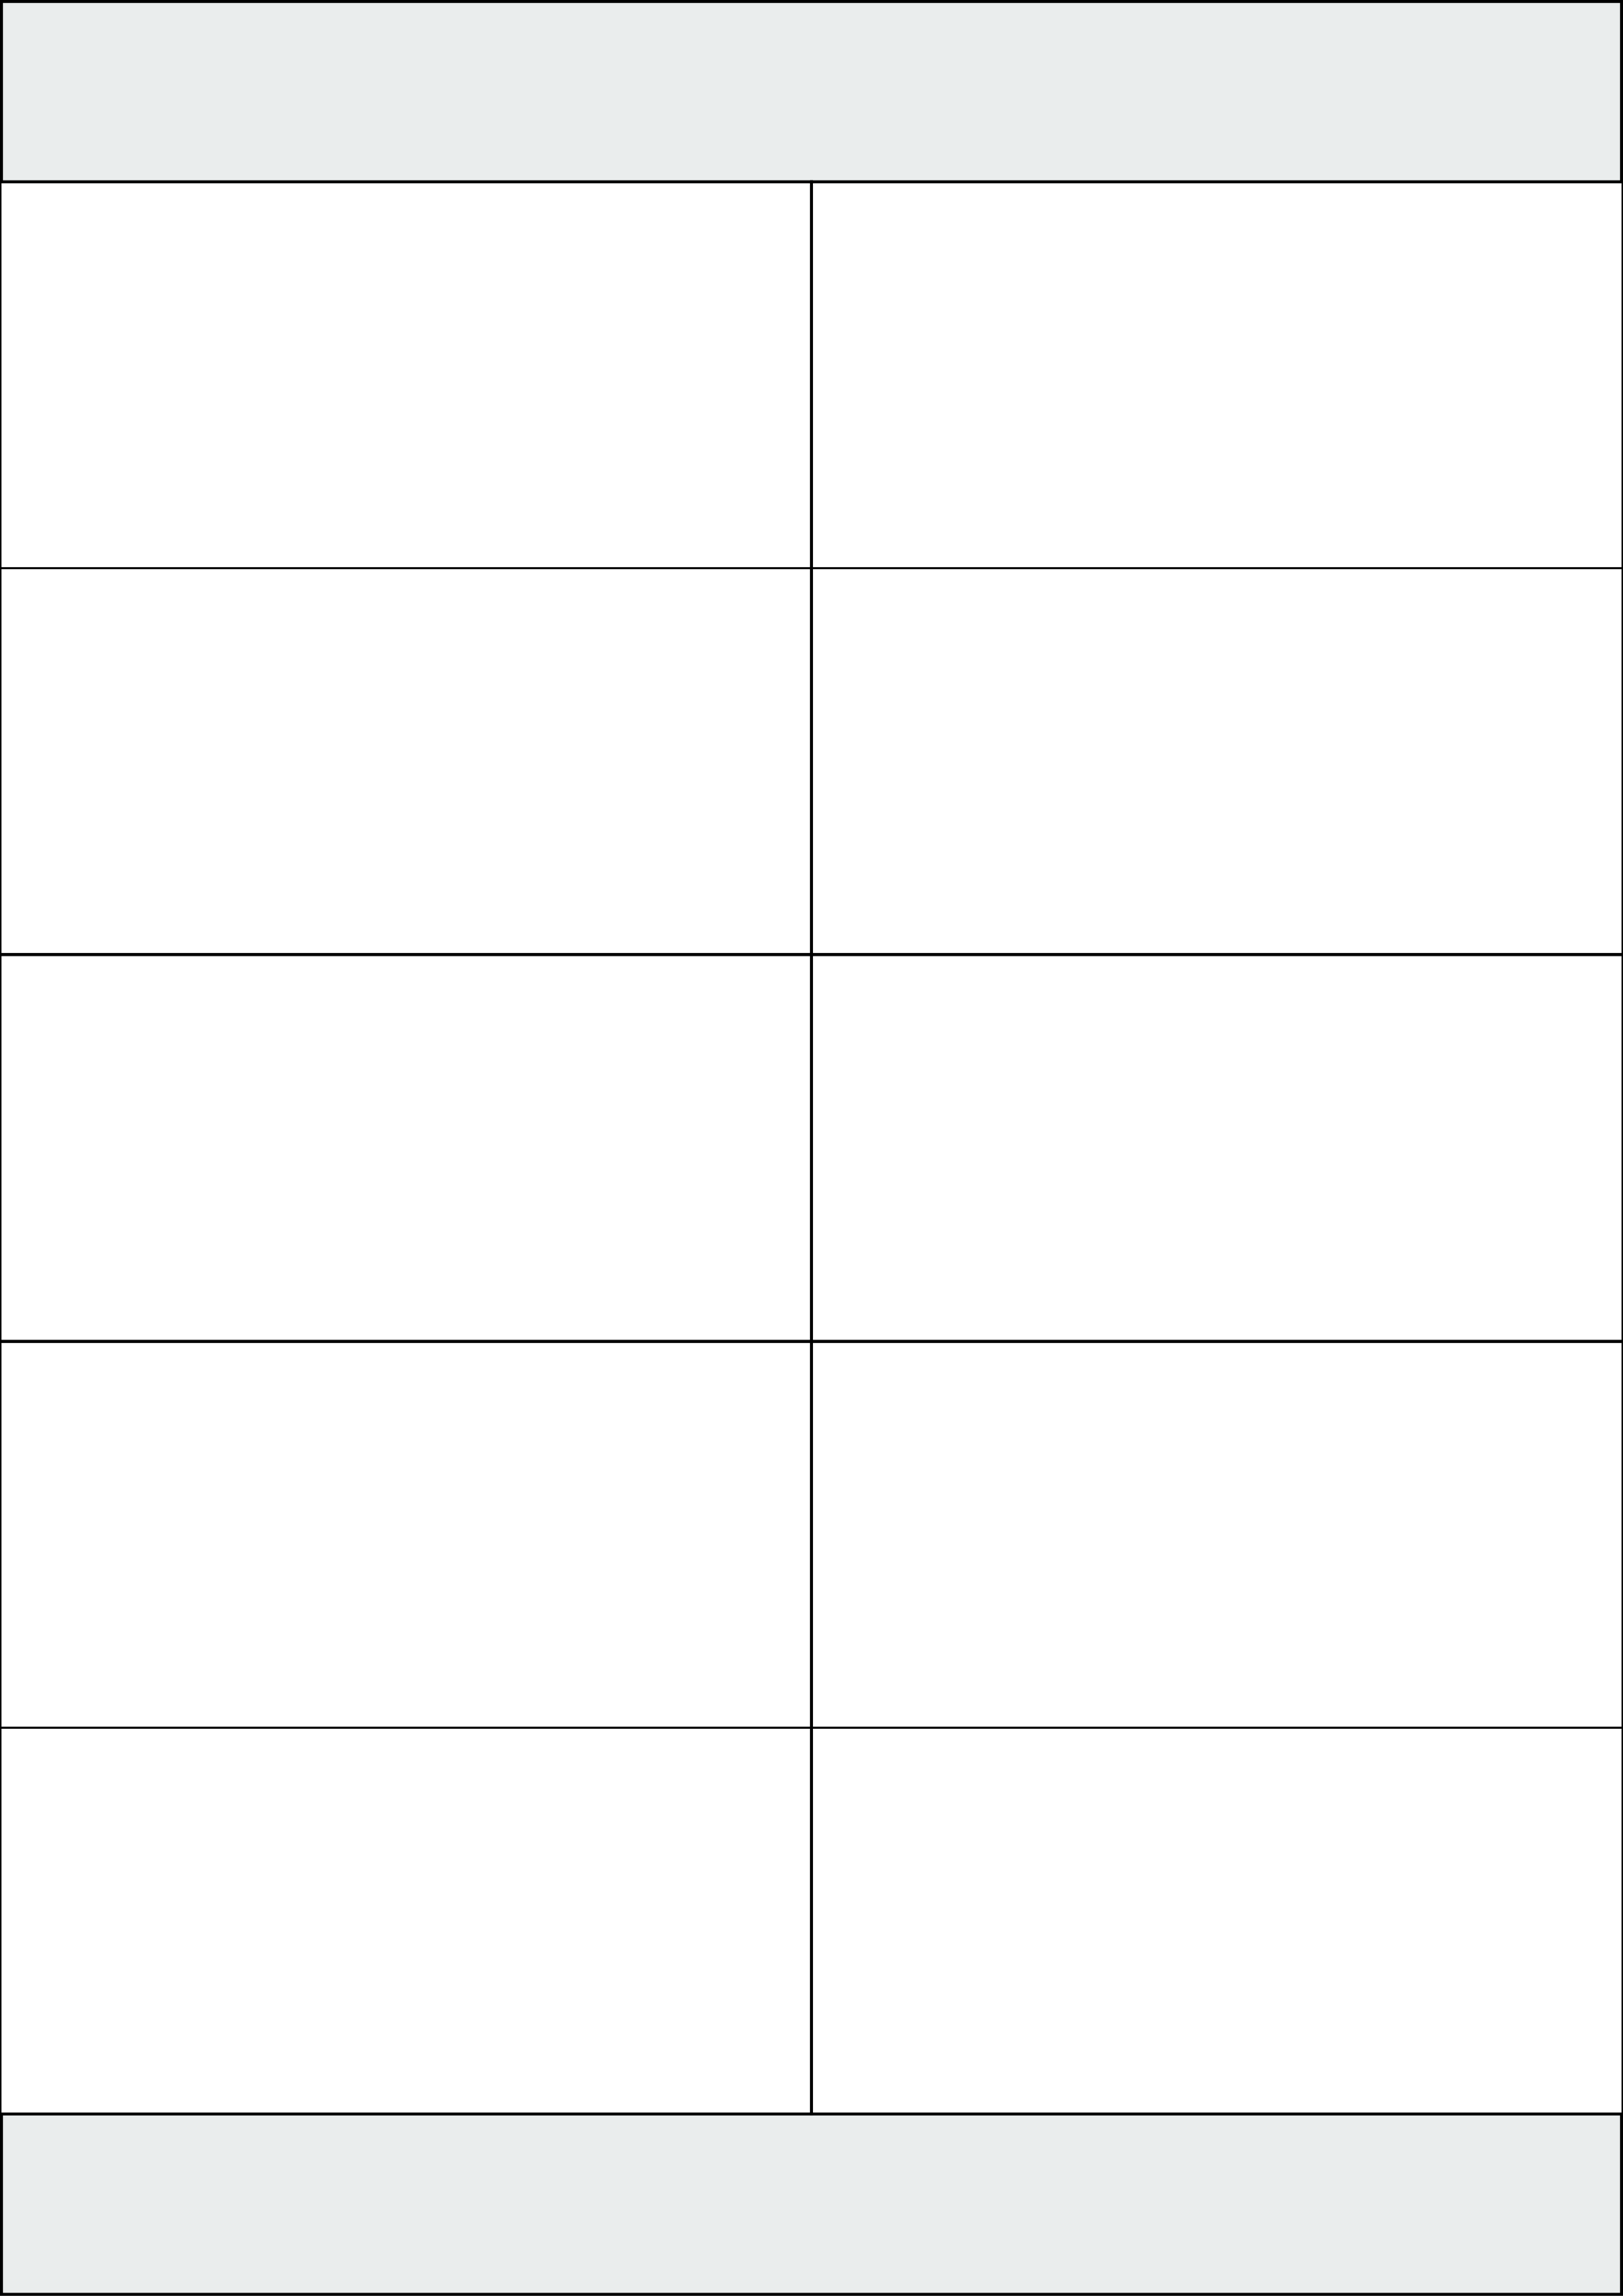 <svg xmlns="http://www.w3.org/2000/svg" width="595.276" height="841.89" viewBox="0 0 595.276 841.89"><rect x="0" y="0" width="595.276" height="841.89" fill="#808080" stroke="none"/><rect x="0" y="0" width="595.276" height="841.89" stroke="black" stroke-width="2" fill="#eaeded "/><rect x="-1.4648435353592504e-8" y="633.544" width="297.638" height="141.732" rx="0" ry="0" stroke="black" stroke-width="1" fill="white"/><rect x="297.638" y="633.544" width="297.638" height="141.732" rx="0" ry="0" stroke="black" stroke-width="1" fill="white"/><rect x="-1.4648435353592504e-8" y="491.811" width="297.638" height="141.732" rx="0" ry="0" stroke="black" stroke-width="1" fill="white"/><rect x="297.638" y="491.811" width="297.638" height="141.732" rx="0" ry="0" stroke="black" stroke-width="1" fill="white"/><rect x="-1.4648435353592504e-8" y="350.079" width="297.638" height="141.732" rx="0" ry="0" stroke="black" stroke-width="1" fill="white"/><rect x="297.638" y="350.079" width="297.638" height="141.732" rx="0" ry="0" stroke="black" stroke-width="1" fill="white"/><rect x="-1.4648435353592504e-8" y="208.347" width="297.638" height="141.732" rx="0" ry="0" stroke="black" stroke-width="1" fill="white"/><rect x="297.638" y="208.347" width="297.638" height="141.732" rx="0" ry="0" stroke="black" stroke-width="1" fill="white"/><rect x="-1.4648435353592504e-8" y="66.614" width="297.638" height="141.732" rx="0" ry="0" stroke="black" stroke-width="1" fill="white"/><rect x="297.638" y="66.614" width="297.638" height="141.732" rx="0" ry="0" stroke="black" stroke-width="1" fill="white"/></svg>